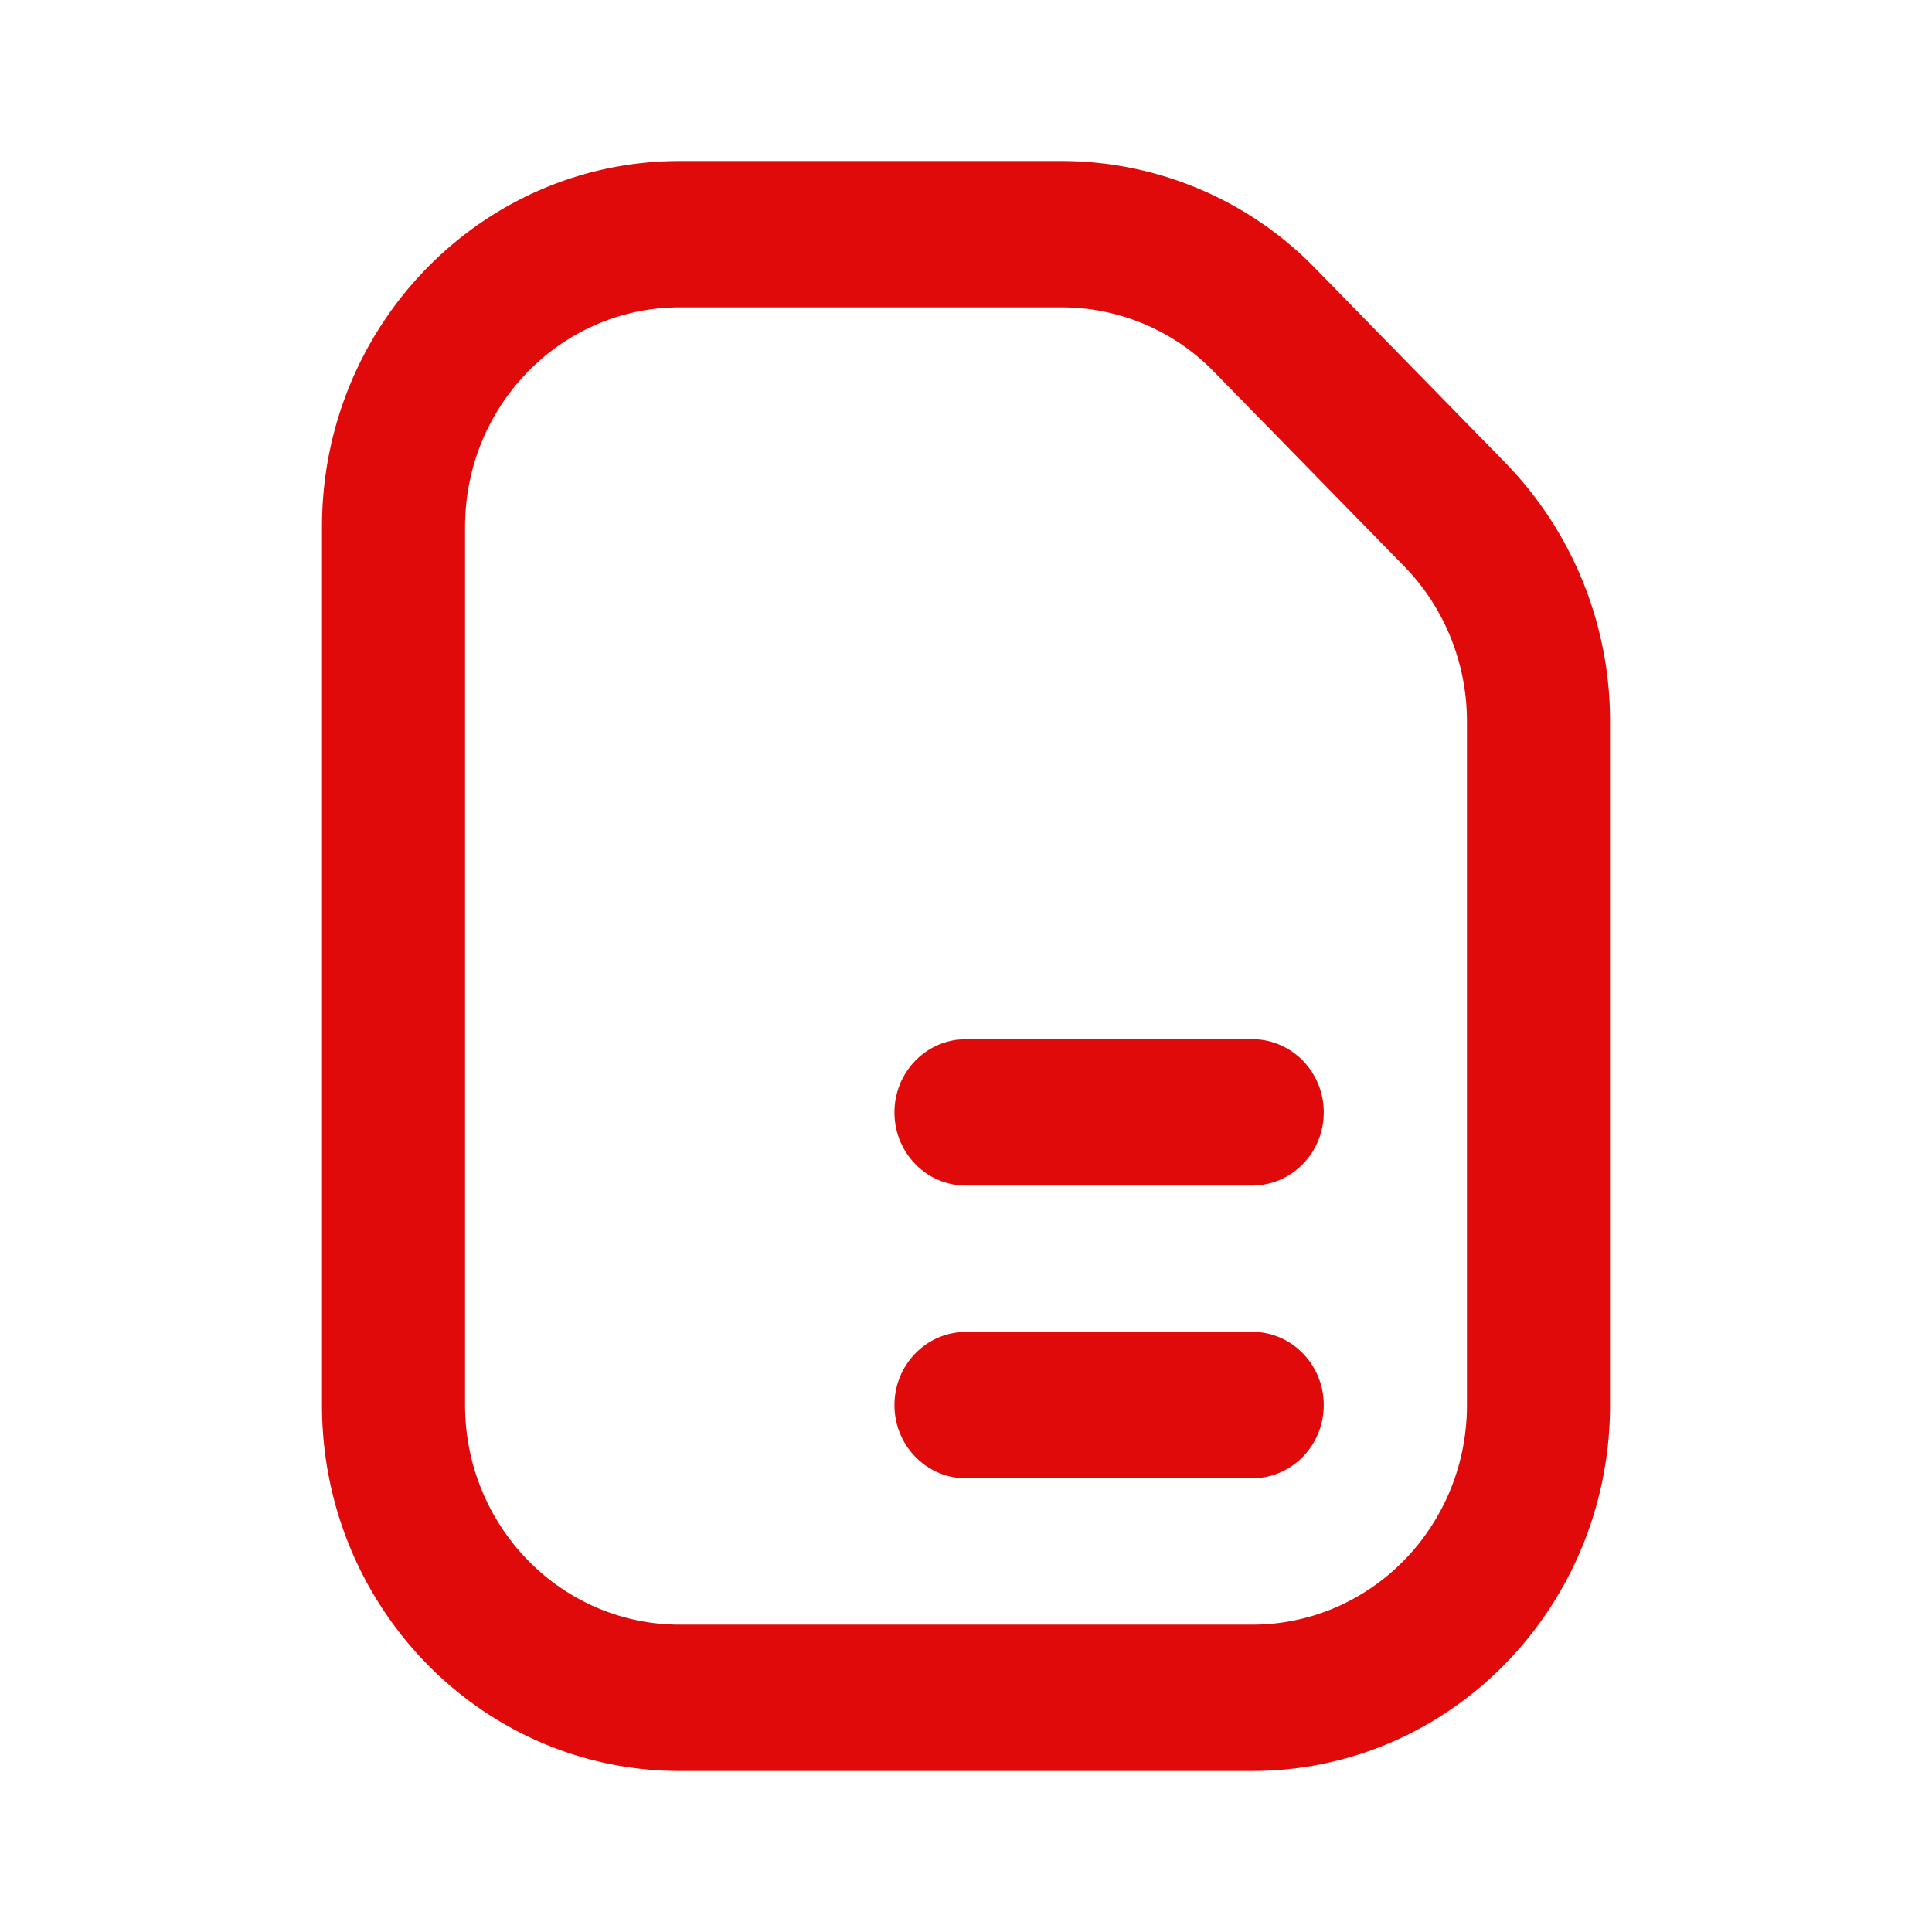 <svg width="35" height="35" viewBox="0 0 35 35" xmlns="http://www.w3.org/2000/svg">
    <g fill="none" fill-rule="evenodd">
        <path d="M0 0h35v35H0z"/>
        <path d="M19.241 2.917a6.41 6.41 0 0 1 4.583 1.941l3.444 3.523a6.706 6.706 0 0 1 1.899 4.687v12.387c0 3.66-2.902 6.628-6.482 6.628h-10.37c-3.58 0-6.482-2.968-6.482-6.628V9.545c0-3.66 2.902-6.628 6.482-6.628zm0 2.651h-6.926c-2.148 0-3.89 1.78-3.89 3.977v15.91c0 2.196 1.742 3.977 3.89 3.977h10.37c2.148 0 3.89-1.78 3.89-3.977V13.068c0-1.055-.41-2.067-1.14-2.813l-3.444-3.522a3.846 3.846 0 0 0-2.75-1.165zm3.444 18.56c.716 0 1.296.594 1.296 1.327 0 .68-.5 1.24-1.145 1.316l-.15.01H17.5c-.716 0-1.296-.594-1.296-1.326 0-.68.5-1.24 1.145-1.317l.151-.01h5.185zm0-5.302c.716 0 1.296.593 1.296 1.326 0 .68-.5 1.24-1.145 1.316l-.15.01H17.5c-.716 0-1.296-.594-1.296-1.326 0-.68.5-1.24 1.145-1.317l.151-.01h5.185z" fill="#E10A0A"/>
    </g>
</svg>

